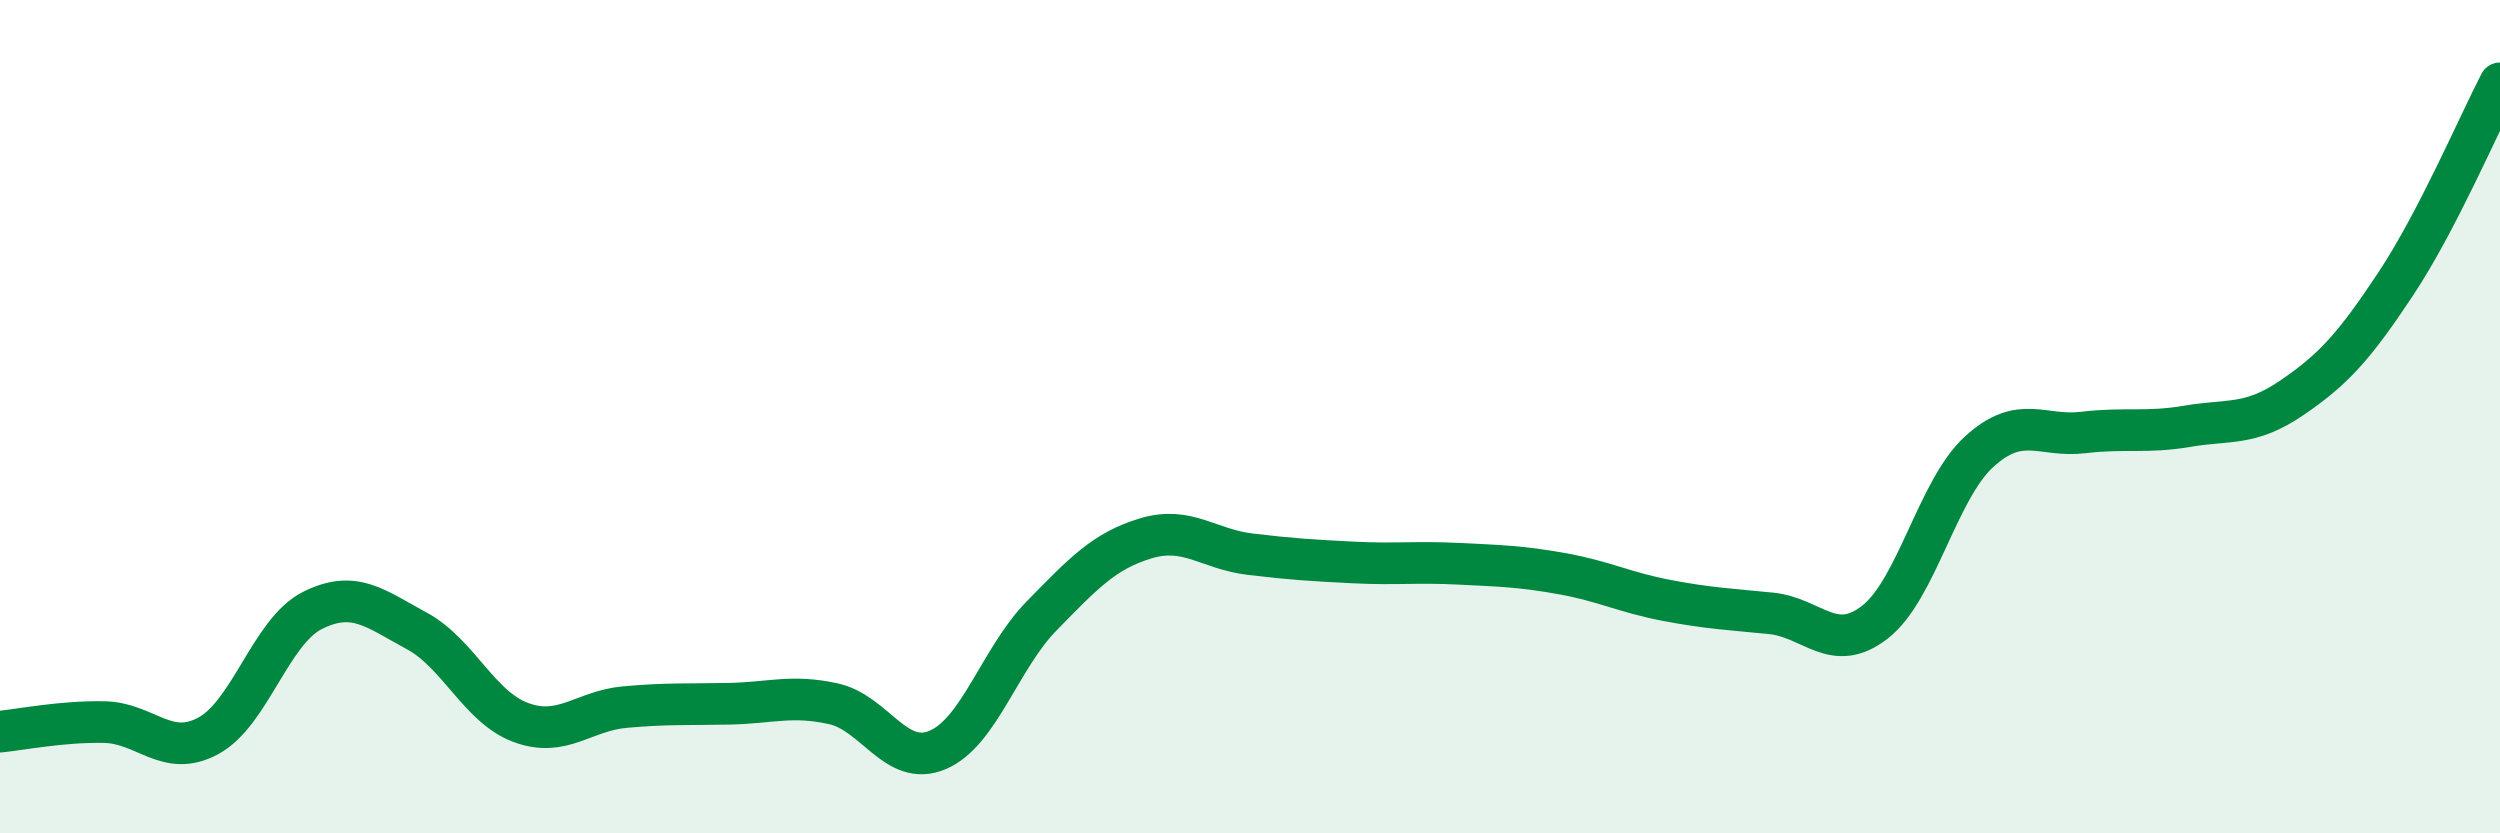 
    <svg width="60" height="20" viewBox="0 0 60 20" xmlns="http://www.w3.org/2000/svg">
      <path
        d="M 0,17.56 C 0.5,17.51 1.5,17.31 2.5,17.33 C 3.5,17.35 4,18.2 5,17.66 C 6,17.12 6.5,15.15 7.5,14.65 C 8.5,14.15 9,14.6 10,15.14 C 11,15.68 11.5,16.97 12.5,17.34 C 13.5,17.71 14,17.06 15,16.97 C 16,16.88 16.5,16.91 17.5,16.89 C 18.5,16.87 19,16.67 20,16.89 C 21,17.11 21.5,18.42 22.5,18 C 23.5,17.58 24,15.8 25,14.78 C 26,13.76 26.5,13.22 27.5,12.92 C 28.5,12.62 29,13.18 30,13.3 C 31,13.42 31.5,13.45 32.5,13.5 C 33.5,13.55 34,13.48 35,13.53 C 36,13.58 36.5,13.59 37.5,13.77 C 38.5,13.95 39,14.22 40,14.41 C 41,14.6 41.5,14.62 42.5,14.72 C 43.5,14.82 44,15.71 45,14.93 C 46,14.15 46.5,11.75 47.5,10.84 C 48.5,9.93 49,10.5 50,10.38 C 51,10.26 51.5,10.4 52.5,10.23 C 53.5,10.06 54,10.23 55,9.55 C 56,8.87 56.5,8.32 57.5,6.81 C 58.5,5.3 59.5,2.96 60,2L60 20L0 20Z"
        fill="#008740"
        opacity="0.1"
        stroke-linecap="round"
        stroke-linejoin="round"
      />
      <path
        d="M 0,17.56 C 0.5,17.51 1.5,17.31 2.5,17.33 C 3.5,17.35 4,18.2 5,17.66 C 6,17.12 6.5,15.15 7.5,14.65 C 8.5,14.15 9,14.6 10,15.14 C 11,15.68 11.5,16.97 12.5,17.34 C 13.5,17.71 14,17.06 15,16.97 C 16,16.88 16.5,16.91 17.5,16.89 C 18.5,16.87 19,16.67 20,16.89 C 21,17.11 21.5,18.42 22.5,18 C 23.5,17.58 24,15.8 25,14.78 C 26,13.76 26.5,13.22 27.5,12.92 C 28.5,12.62 29,13.18 30,13.3 C 31,13.42 31.5,13.45 32.5,13.5 C 33.5,13.55 34,13.48 35,13.53 C 36,13.58 36.5,13.59 37.5,13.77 C 38.5,13.95 39,14.22 40,14.41 C 41,14.6 41.5,14.62 42.5,14.72 C 43.5,14.82 44,15.71 45,14.93 C 46,14.15 46.5,11.75 47.5,10.84 C 48.5,9.93 49,10.5 50,10.38 C 51,10.26 51.5,10.4 52.5,10.23 C 53.5,10.06 54,10.23 55,9.55 C 56,8.87 56.5,8.32 57.5,6.81 C 58.5,5.3 59.5,2.96 60,2"
        stroke="#008740"
        stroke-width="1"
        fill="none"
        stroke-linecap="round"
        stroke-linejoin="round"
      />
    </svg>
  